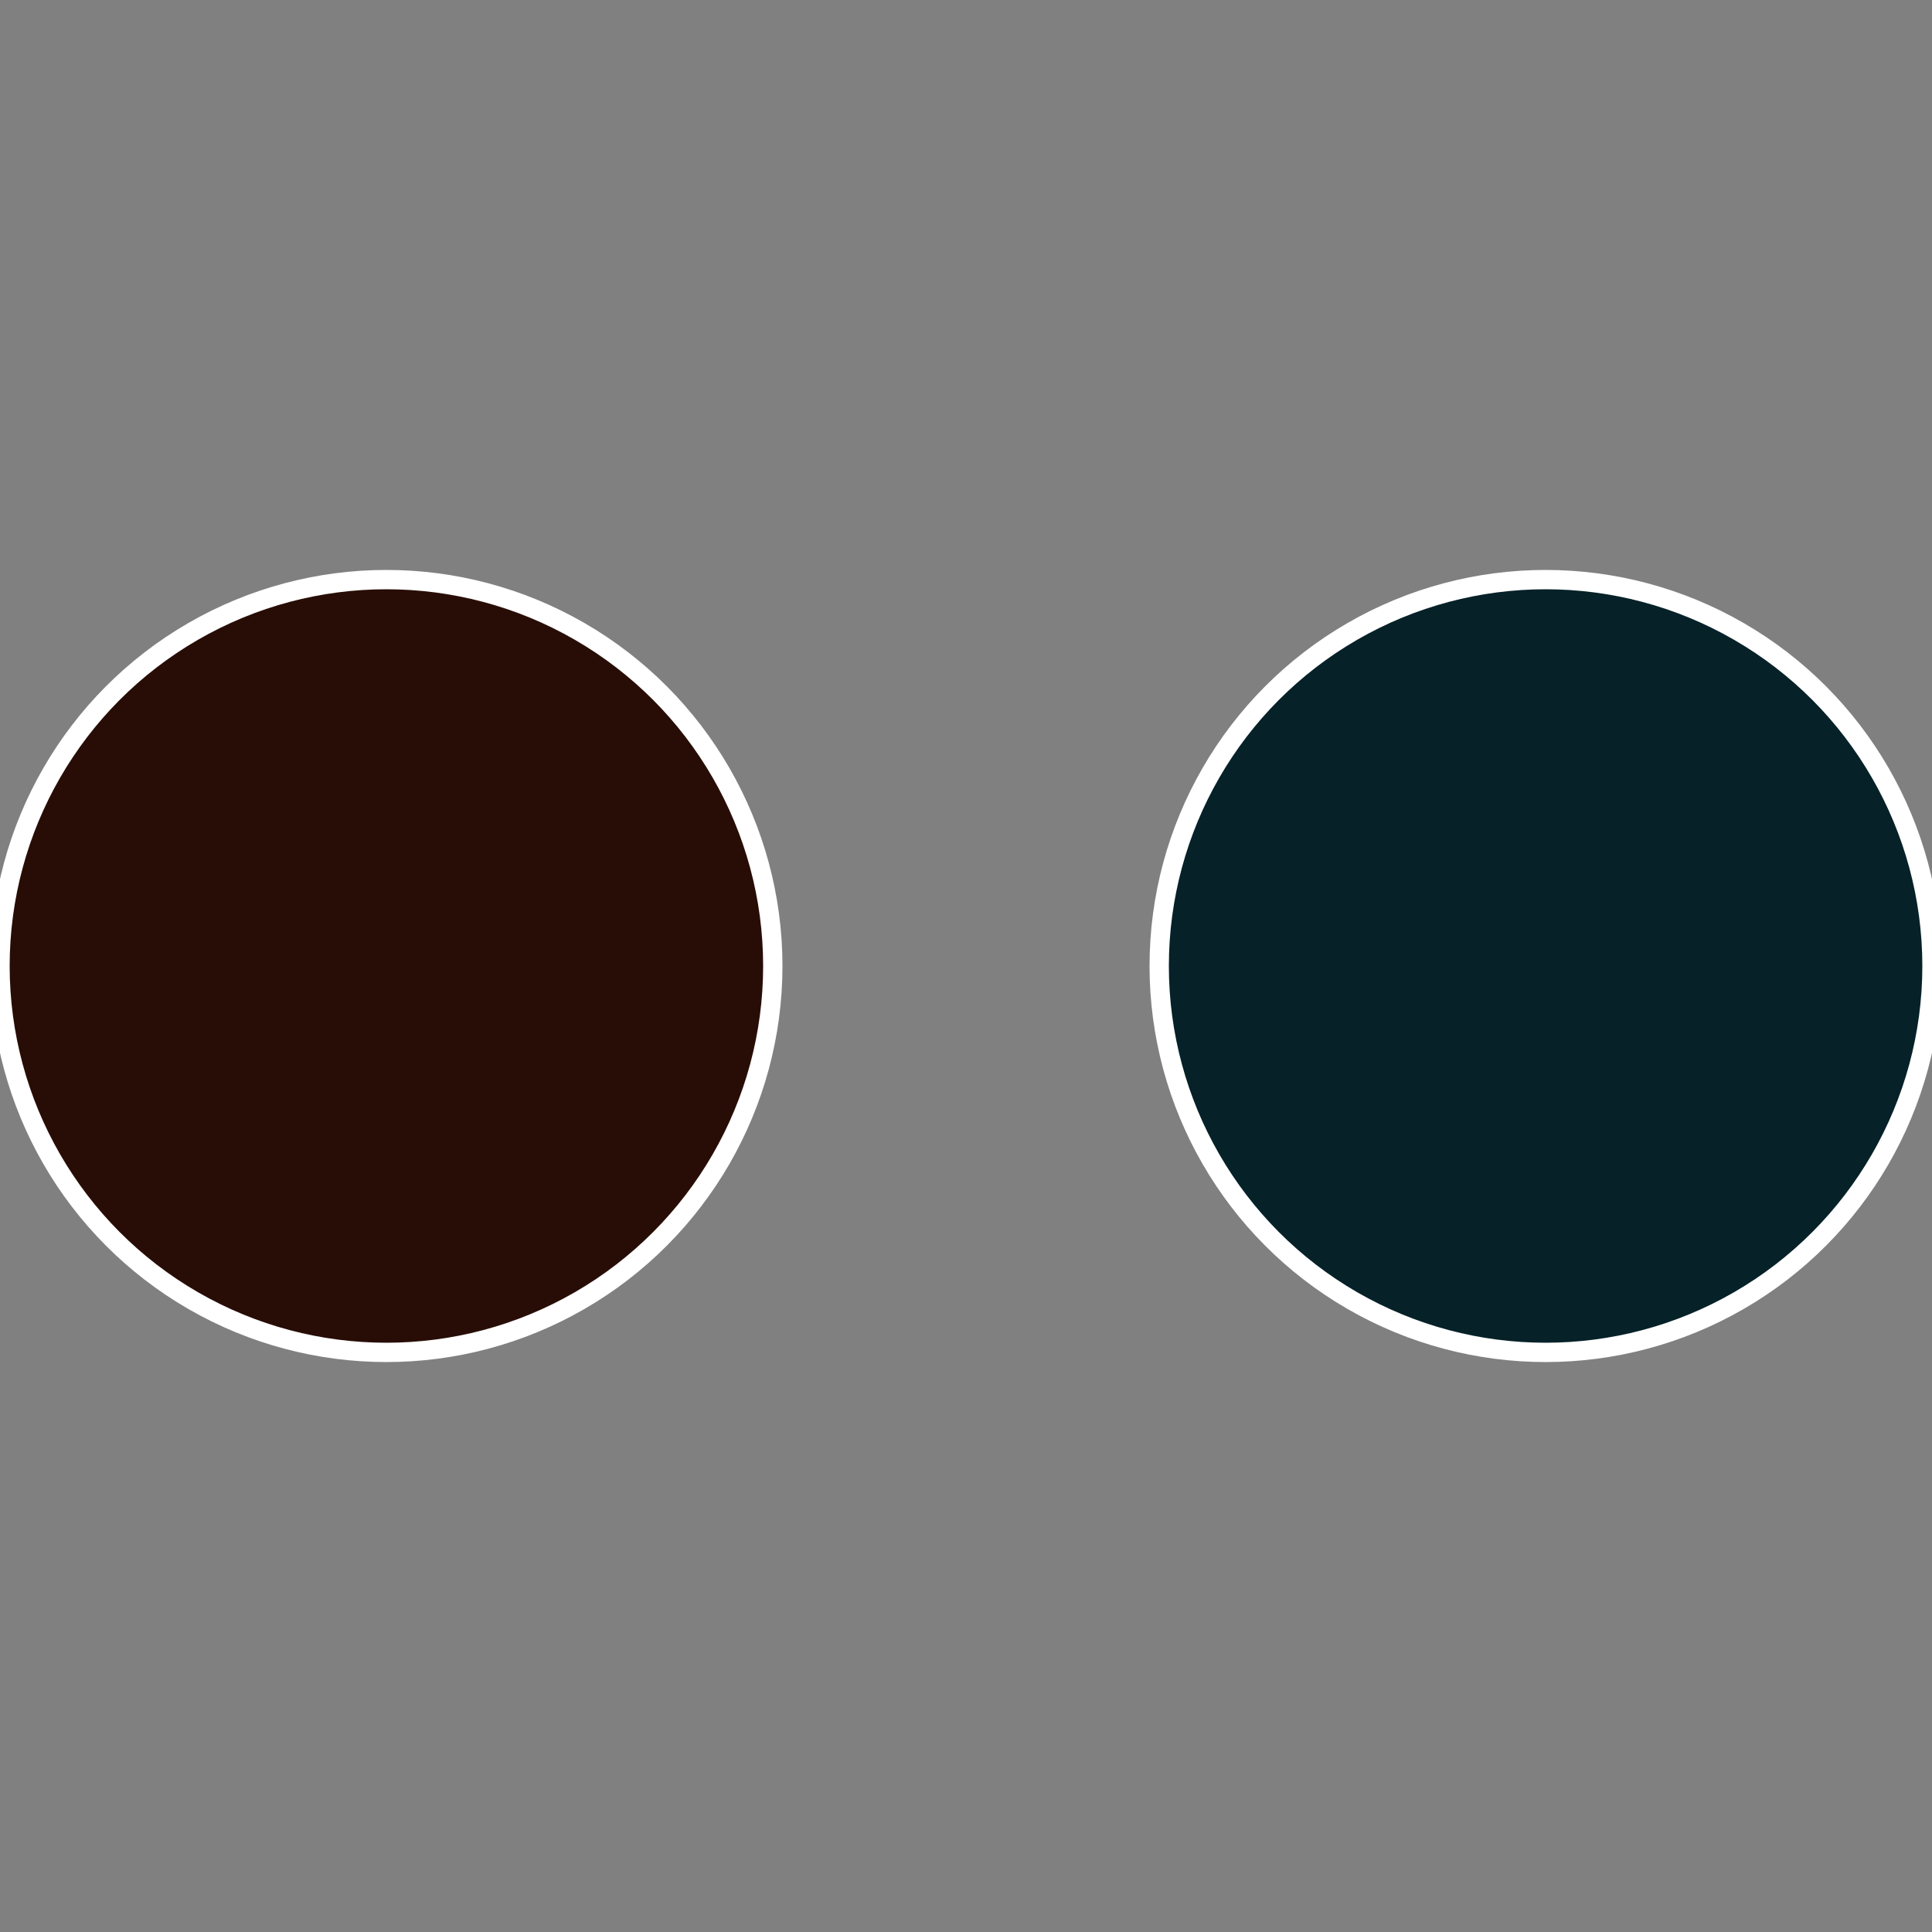 <?xml version="1.0" standalone="no"?>
<svg width="500" height="500" viewBox="-1 -1 2 2" xmlns="http://www.w3.org/2000/svg">
 
                <rect x="-1" y="-1" width="2" height="2" fill="#808080" stroke="none"/>
 
                <circle cx="0.6" cy="0" r="0.4" fill="#062128" stroke="#fff" stroke-width="1%" />
             
                <circle cx="-0.6" cy="7.3478807948841E-17" r="0.4" fill="#280d06" stroke="#fff" stroke-width="1%" />
            </svg>
